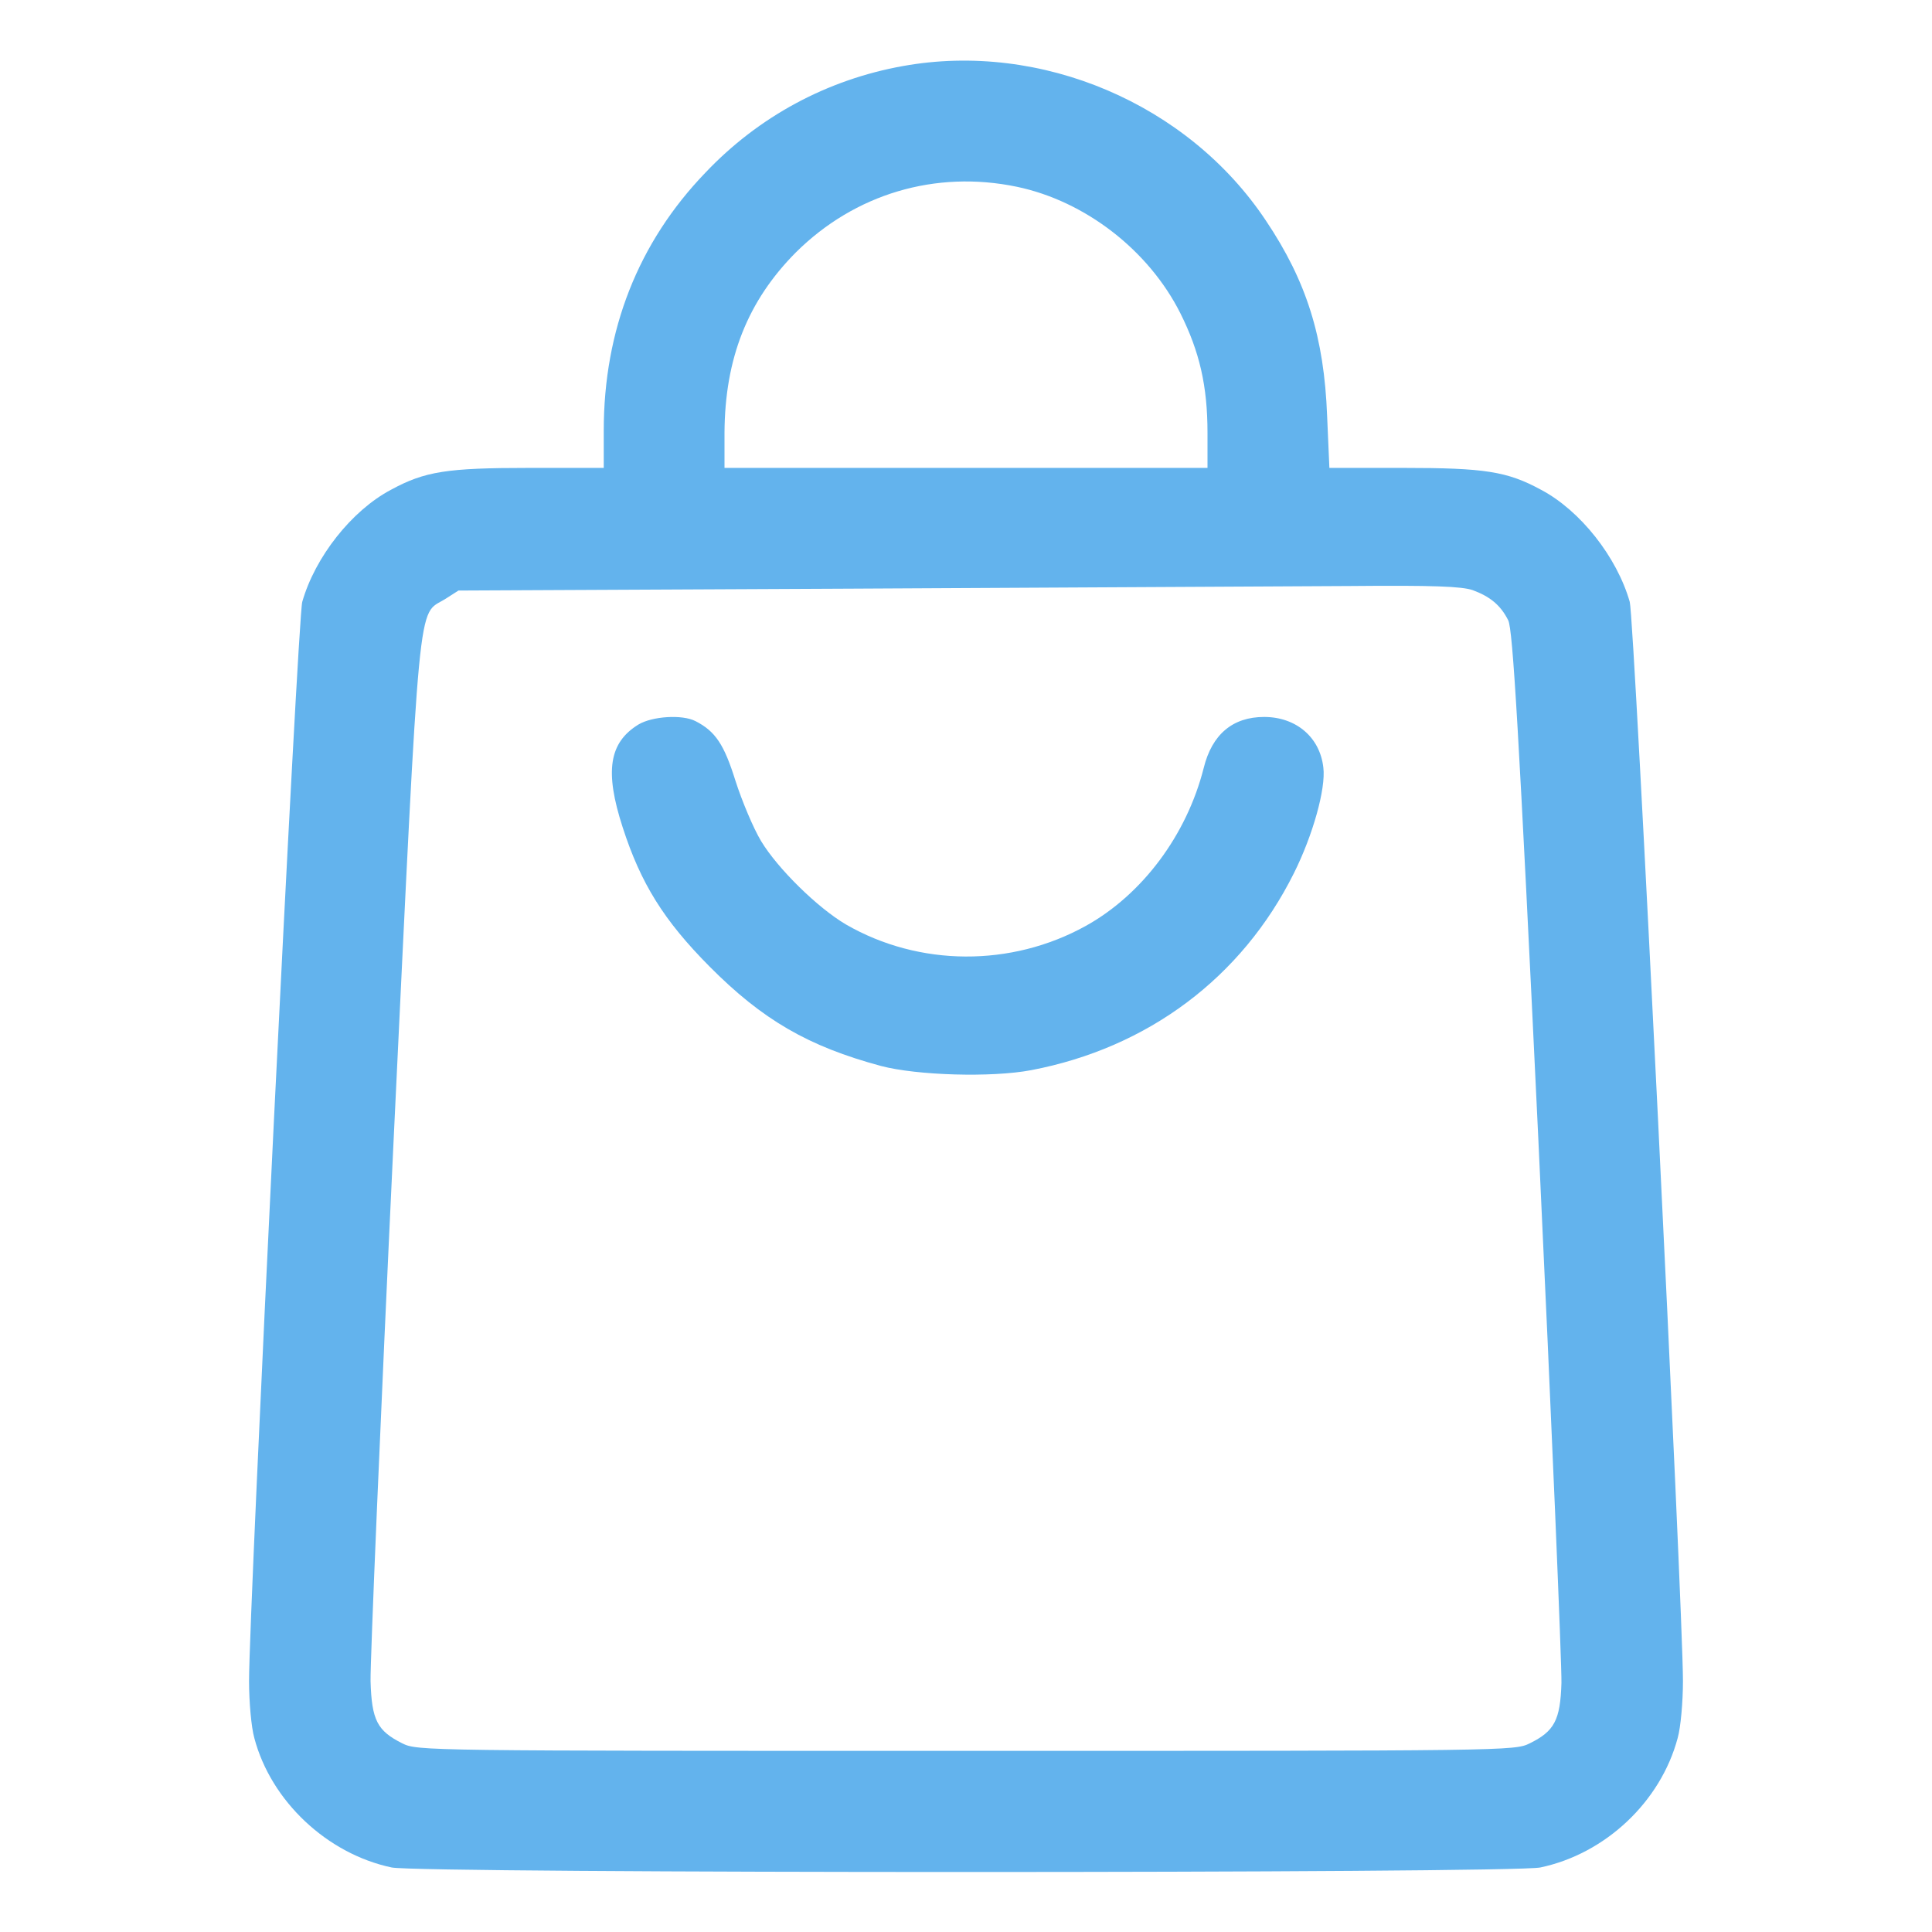<?xml version="1.0" standalone="no"?>
<!DOCTYPE svg PUBLIC "-//W3C//DTD SVG 20010904//EN"
 "http://www.w3.org/TR/2001/REC-SVG-20010904/DTD/svg10.dtd">
<svg version="1.0" xmlns="http://www.w3.org/2000/svg"
 width="512pt" height="512pt" viewBox="0 0 512 512"
 preserveAspectRatio="xMidYMid meet">

<g transform="translate(0,512) scale(0.1,-0.1)"
fill="#63b3ed" stroke="none">
<path d="M2393 4945 c-201 -36 -383 -134 -524 -283 -178 -185 -269 -417 -269
-683 l0 -99 -198 0 c-217 0 -276 -9 -366 -58 -104 -55 -201 -178 -235 -297
-12 -40 -141 -2667 -141 -2860 0 -55 6 -123 14 -151 44 -167 193 -307 364
-343 75 -16 2969 -16 3044 0 172 36 319 174 364 343 8 28 14 96 14 151 0 193
-129 2820 -141 2860 -34 119 -131 242 -235 297 -90 49 -150 58 -365 58 l-196
0 -6 138 c-8 208 -54 356 -162 517 -206 310 -596 476 -962 410z m302 -320
c181 -38 349 -168 433 -335 51 -102 72 -193 72 -317 l0 -93 -640 0 -640 0 0
93 c1 197 61 349 189 478 156 155 370 219 586 174z m1208 -1069 c46 -17 74
-40 94 -80 12 -24 28 -287 80 -1380 35 -743 62 -1389 61 -1436 -3 -99 -19
-128 -84 -160 -40 -20 -57 -20 -1494 -20 -1437 0 -1454 0 -1494 20 -66 33 -81
61 -84 165 -1 50 26 693 61 1431 71 1481 63 1391 136 1436 l36 23 1040 5 c572
3 1168 6 1325 7 219 2 294 -1 323 -11z"/>
<path d="M1692 3200 c-78 -48 -90 -124 -42 -272 48 -149 109 -247 230 -369
141 -142 262 -212 455 -264 95 -25 293 -31 398 -11 309 59 558 245 696 522 50
100 85 224 78 280 -9 80 -72 134 -157 134 -83 0 -138 -46 -160 -135 -45 -178
-163 -336 -313 -419 -197 -109 -441 -108 -635 4 -75 44 -181 148 -225 221 -21
35 -51 107 -68 160 -30 96 -53 131 -106 158 -35 18 -114 13 -151 -9z"/>
</g>
</svg>
